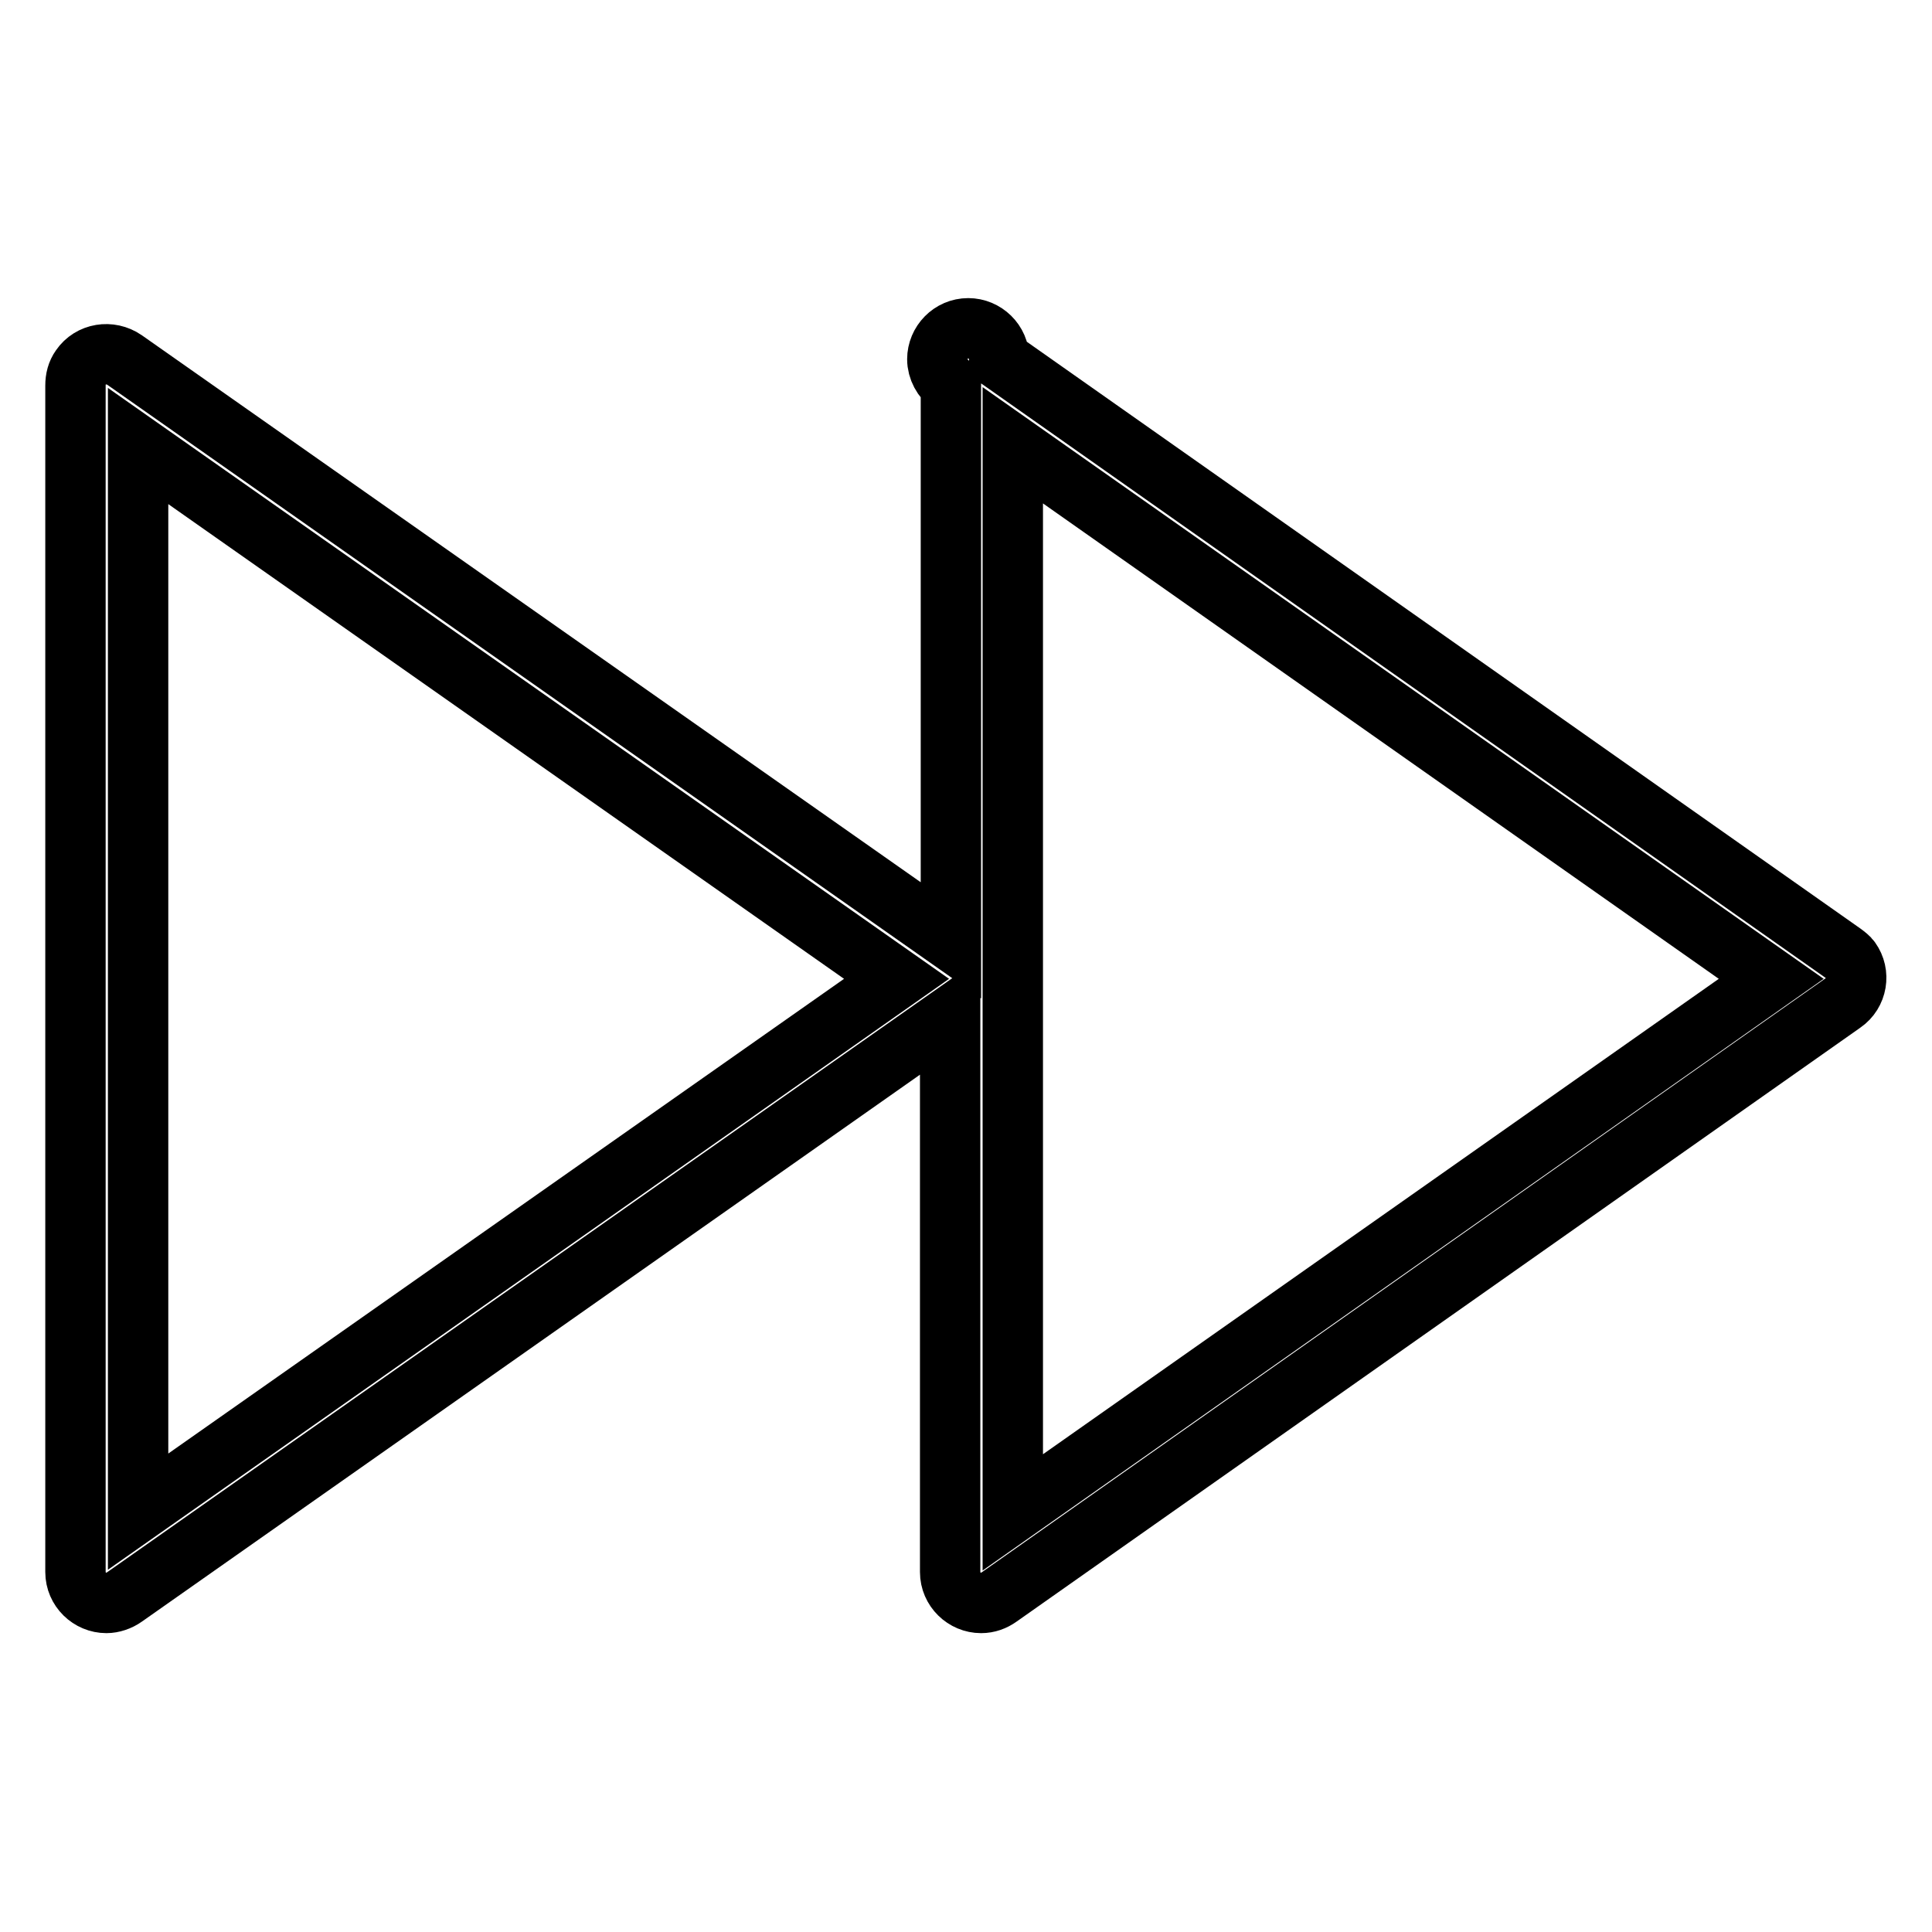 <?xml version="1.0" encoding="utf-8"?>
<!-- Svg Vector Icons : http://www.onlinewebfonts.com/icon -->
<!DOCTYPE svg PUBLIC "-//W3C//DTD SVG 1.1//EN" "http://www.w3.org/Graphics/SVG/1.1/DTD/svg11.dtd">
<svg version="1.1" xmlns="http://www.w3.org/2000/svg" xmlns:xlink="http://www.w3.org/1999/xlink" x="0px" y="0px" viewBox="0 0 256 256" enable-background="new 0 0 256 256" xml:space="preserve">
<g> <path stroke-width="8" fill-opacity="0" stroke="#000000"  d="M244.2,126.3L132.4,47.6c0-2.3-1.9-4.1-4.1-4.1c-2.3,0-4.1,1.9-4.1,4.1c0,1.3,0.7,2.6,1.8,3.4v73.6 L16.5,47.7c-1.9-1.3-4.5-0.9-5.8,1c-0.5,0.7-0.7,1.5-0.7,2.4v157.2c0,2.3,1.9,4.1,4.1,4.1c0.8,0,1.7-0.3,2.4-0.8l109.4-76.9v73.6 c0,2.3,1.9,4.1,4.1,4.1c0.9,0,1.7-0.3,2.4-0.8l111.8-78.7c1.9-1.3,2.3-3.9,1-5.7C245,126.9,244.6,126.6,244.2,126.3L244.2,126.3z  M18.3,200.3V59.1l100.5,70.6L18.3,200.3z M134.2,200.4V59l100.5,70.7L134.2,200.4z"/></g>
</svg>